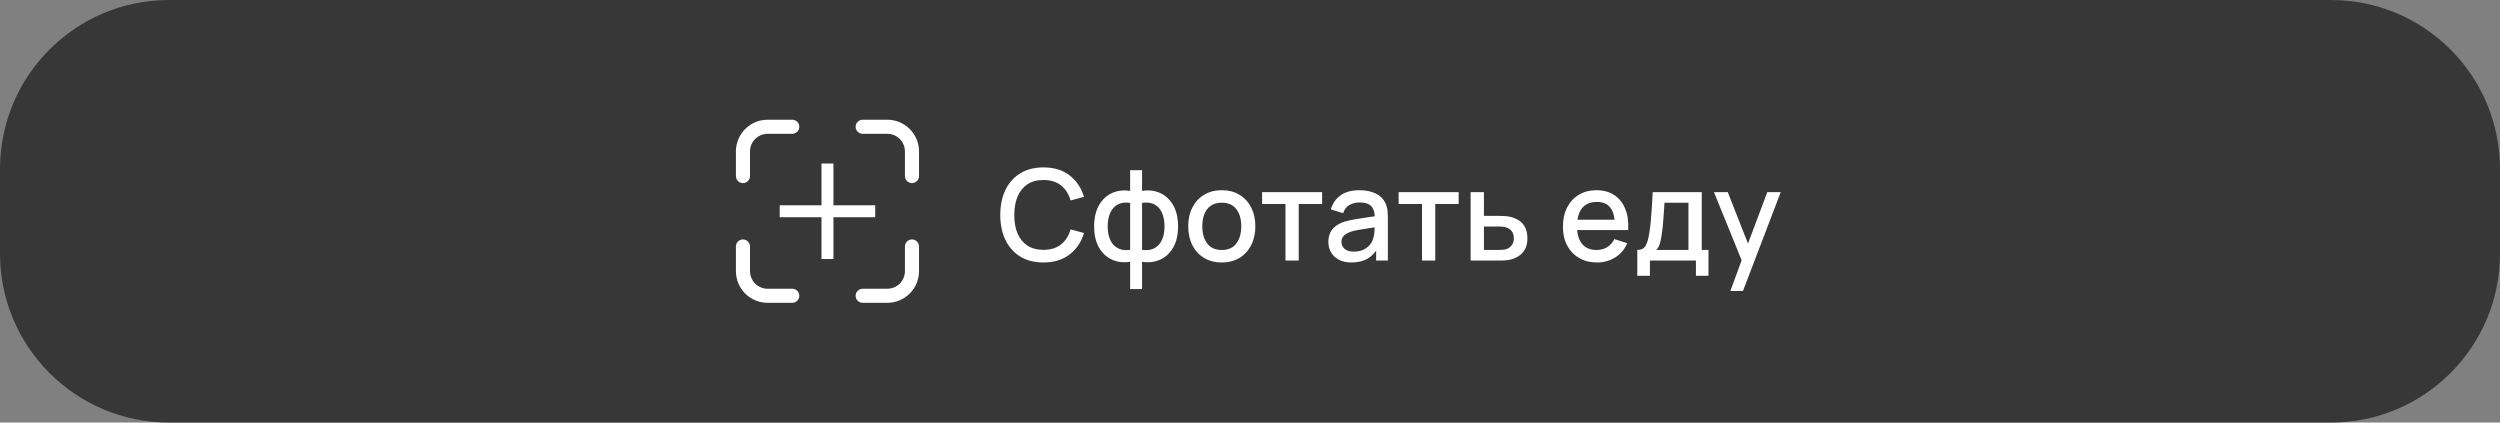 <?xml version="1.0" encoding="UTF-8"?> <svg xmlns="http://www.w3.org/2000/svg" width="355" height="60" viewBox="0 0 355 60" fill="none"><rect x="0" y="0" width="355" height="60" fill="#808080" stroke="none"/><path d="M0 24C0 10.745 10.745 0 24 0H331C344.255 0 355 10.745 355 24V36C355 49.255 344.255 60 331 60H24C10.745 60 0 49.255 0 36V24Z" fill="#373737"></path><path d="M122.5 42H126C126.928 42 127.818 41.631 128.475 40.975C129.131 40.319 129.5 39.428 129.5 38.5V35M129.5 25V21.5C129.5 20.572 129.131 19.681 128.475 19.025C127.818 18.369 126.928 18 126 18H122.5M112.5 42H109C108.072 42 107.182 41.631 106.525 40.975C105.869 40.319 105.5 39.428 105.5 38.5V35M105.5 25V21.5C105.5 20.572 105.869 19.681 106.525 19.025C107.182 18.369 108.072 18 109 18H112.5" stroke="white" stroke-width="2" stroke-linecap="round" stroke-linejoin="round"></path><path d="M118.348 29.152V23.22H116.653V29.152H110.721V30.847H116.653V36.78H118.348V30.847H124.281V29.152H118.348Z" fill="white"></path><path d="M148.169 37.27C146.873 37.27 145.769 36.988 144.857 36.424C143.945 35.854 143.246 35.062 142.76 34.048C142.28 33.034 142.04 31.858 142.04 30.52C142.04 29.182 142.28 28.006 142.76 26.992C143.246 25.978 143.945 25.189 144.857 24.625C145.769 24.055 146.873 23.77 148.169 23.77C149.663 23.77 150.899 24.148 151.877 24.904C152.861 25.66 153.545 26.677 153.929 27.955L152.021 28.468C151.769 27.562 151.319 26.851 150.671 26.335C150.029 25.819 149.195 25.561 148.169 25.561C147.251 25.561 146.486 25.768 145.874 26.182C145.262 26.596 144.8 27.175 144.488 27.919C144.182 28.663 144.029 29.53 144.029 30.52C144.023 31.51 144.173 32.377 144.479 33.121C144.791 33.865 145.253 34.444 145.865 34.858C146.483 35.272 147.251 35.479 148.169 35.479C149.195 35.479 150.029 35.221 150.671 34.705C151.319 34.183 151.769 33.472 152.021 32.572L153.929 33.085C153.545 34.363 152.861 35.38 151.877 36.136C150.899 36.892 149.663 37.27 148.169 37.27ZM160.48 41.05V37.171C159.532 37.321 158.671 37.219 157.897 36.865C157.123 36.511 156.508 35.935 156.052 35.137C155.596 34.339 155.368 33.343 155.368 32.149C155.368 30.955 155.596 29.956 156.052 29.152C156.508 28.348 157.123 27.769 157.897 27.415C158.671 27.061 159.532 26.959 160.48 27.109V24.166H162.172V27.109C163.12 26.959 163.981 27.061 164.755 27.415C165.529 27.769 166.144 28.348 166.6 29.152C167.056 29.956 167.284 30.955 167.284 32.149C167.284 33.343 167.056 34.339 166.6 35.137C166.144 35.935 165.529 36.511 164.755 36.865C163.981 37.219 163.12 37.321 162.172 37.171V41.05H160.48ZM160.48 35.47V28.819C159.994 28.735 159.553 28.75 159.157 28.864C158.767 28.978 158.434 29.179 158.158 29.467C157.882 29.749 157.669 30.118 157.519 30.574C157.369 31.024 157.294 31.549 157.294 32.149C157.294 32.749 157.369 33.274 157.519 33.724C157.675 34.174 157.894 34.543 158.176 34.831C158.464 35.113 158.803 35.311 159.193 35.425C159.583 35.533 160.012 35.548 160.48 35.47ZM162.172 35.47C162.64 35.548 163.069 35.533 163.459 35.425C163.849 35.317 164.185 35.122 164.467 34.84C164.755 34.558 164.974 34.192 165.124 33.742C165.28 33.286 165.358 32.755 165.358 32.149C165.358 31.537 165.283 31.006 165.133 30.556C164.983 30.1 164.77 29.731 164.494 29.449C164.218 29.161 163.882 28.963 163.486 28.855C163.096 28.747 162.658 28.735 162.172 28.819V35.47ZM173.489 37.27C172.517 37.27 171.674 37.051 170.96 36.613C170.246 36.175 169.694 35.572 169.304 34.804C168.92 34.03 168.728 33.139 168.728 32.131C168.728 31.117 168.926 30.226 169.322 29.458C169.718 28.684 170.273 28.084 170.987 27.658C171.701 27.226 172.535 27.01 173.489 27.01C174.461 27.01 175.304 27.229 176.018 27.667C176.732 28.105 177.284 28.708 177.674 29.476C178.064 30.244 178.259 31.129 178.259 32.131C178.259 33.145 178.061 34.039 177.665 34.813C177.275 35.581 176.723 36.184 176.009 36.622C175.295 37.054 174.455 37.27 173.489 37.27ZM173.489 35.497C174.419 35.497 175.112 35.185 175.568 34.561C176.03 33.931 176.261 33.121 176.261 32.131C176.261 31.117 176.027 30.307 175.559 29.701C175.097 29.089 174.407 28.783 173.489 28.783C172.859 28.783 172.34 28.927 171.932 29.215C171.524 29.497 171.221 29.89 171.023 30.394C170.825 30.892 170.726 31.471 170.726 32.131C170.726 33.151 170.96 33.967 171.428 34.579C171.896 35.191 172.583 35.497 173.489 35.497ZM182.537 37V28.972H179.216V27.28H187.739V28.972H184.418V37H182.537ZM191.911 37.27C191.191 37.27 190.588 37.138 190.102 36.874C189.616 36.604 189.247 36.25 188.995 35.812C188.749 35.368 188.626 34.882 188.626 34.354C188.626 33.862 188.713 33.43 188.887 33.058C189.061 32.686 189.319 32.371 189.661 32.113C190.003 31.849 190.423 31.636 190.921 31.474C191.353 31.348 191.842 31.237 192.388 31.141C192.934 31.045 193.507 30.955 194.107 30.871C194.713 30.787 195.313 30.703 195.907 30.619L195.223 30.997C195.235 30.235 195.073 29.671 194.737 29.305C194.407 28.933 193.837 28.747 193.027 28.747C192.517 28.747 192.049 28.867 191.623 29.107C191.197 29.341 190.9 29.731 190.732 30.277L188.977 29.737C189.217 28.903 189.673 28.24 190.345 27.748C191.023 27.256 191.923 27.01 193.045 27.01C193.915 27.01 194.671 27.16 195.313 27.46C195.961 27.754 196.435 28.222 196.735 28.864C196.891 29.182 196.987 29.518 197.023 29.872C197.059 30.226 197.077 30.607 197.077 31.015V37H195.412V34.777L195.736 35.065C195.334 35.809 194.821 36.364 194.197 36.73C193.579 37.09 192.817 37.27 191.911 37.27ZM192.244 35.731C192.778 35.731 193.237 35.638 193.621 35.452C194.005 35.26 194.314 35.017 194.548 34.723C194.782 34.429 194.935 34.123 195.007 33.805C195.109 33.517 195.166 33.193 195.178 32.833C195.196 32.473 195.205 32.185 195.205 31.969L195.817 32.194C195.223 32.284 194.683 32.365 194.197 32.437C193.711 32.509 193.27 32.581 192.874 32.653C192.484 32.719 192.136 32.8 191.83 32.896C191.572 32.986 191.341 33.094 191.137 33.22C190.939 33.346 190.78 33.499 190.66 33.679C190.546 33.859 190.489 34.078 190.489 34.336C190.489 34.588 190.552 34.822 190.678 35.038C190.804 35.248 190.996 35.416 191.254 35.542C191.512 35.668 191.842 35.731 192.244 35.731ZM201.925 37V28.972H198.604V27.28H207.127V28.972H203.806V37H201.925ZM208.827 37V27.28H210.717V30.655H212.634C212.91 30.655 213.204 30.661 213.516 30.673C213.834 30.685 214.107 30.715 214.335 30.763C214.857 30.871 215.307 31.051 215.685 31.303C216.069 31.555 216.366 31.891 216.576 32.311C216.786 32.725 216.891 33.235 216.891 33.841C216.891 34.687 216.669 35.362 216.225 35.866C215.787 36.364 215.193 36.7 214.443 36.874C214.203 36.928 213.918 36.964 213.588 36.982C213.264 36.994 212.967 37 212.697 37H208.827ZM210.717 35.488H212.805C212.955 35.488 213.126 35.482 213.318 35.47C213.51 35.458 213.687 35.431 213.849 35.389C214.137 35.305 214.395 35.134 214.623 34.876C214.851 34.618 214.965 34.273 214.965 33.841C214.965 33.397 214.851 33.043 214.623 32.779C214.401 32.515 214.119 32.344 213.777 32.266C213.615 32.224 213.45 32.197 213.282 32.185C213.114 32.173 212.955 32.167 212.805 32.167H210.717V35.488ZM226.788 37.27C225.822 37.27 224.973 37.06 224.241 36.64C223.515 36.214 222.948 35.623 222.54 34.867C222.138 34.105 221.937 33.223 221.937 32.221C221.937 31.159 222.135 30.238 222.531 29.458C222.933 28.678 223.491 28.075 224.205 27.649C224.919 27.223 225.75 27.01 226.698 27.01C227.688 27.01 228.531 27.241 229.227 27.703C229.923 28.159 230.442 28.81 230.784 29.656C231.132 30.502 231.27 31.507 231.198 32.671H229.317V31.987C229.305 30.859 229.089 30.025 228.669 29.485C228.255 28.945 227.622 28.675 226.77 28.675C225.828 28.675 225.12 28.972 224.646 29.566C224.172 30.16 223.935 31.018 223.935 32.14C223.935 33.208 224.172 34.036 224.646 34.624C225.12 35.206 225.804 35.497 226.698 35.497C227.286 35.497 227.793 35.365 228.219 35.101C228.651 34.831 228.987 34.447 229.227 33.949L231.072 34.534C230.694 35.404 230.121 36.079 229.353 36.559C228.585 37.033 227.73 37.27 226.788 37.27ZM223.323 32.671V31.204H230.262V32.671H223.323ZM232.497 39.16V35.488C233.031 35.488 233.412 35.311 233.64 34.957C233.874 34.597 234.06 33.988 234.198 33.13C234.282 32.608 234.351 32.053 234.405 31.465C234.465 30.877 234.516 30.241 234.558 29.557C234.6 28.867 234.642 28.108 234.684 27.28H241.65V35.488H242.604V39.16H240.822V37H234.288V39.16H232.497ZM235.188 35.488H239.76V28.792H236.358C236.334 29.188 236.307 29.596 236.277 30.016C236.253 30.436 236.223 30.853 236.187 31.267C236.157 31.681 236.121 32.077 236.079 32.455C236.037 32.833 235.989 33.175 235.935 33.481C235.863 33.955 235.776 34.351 235.674 34.669C235.578 34.987 235.416 35.26 235.188 35.488ZM245.711 41.32L247.592 36.199L247.619 37.711L243.38 27.28H245.342L248.51 35.335H247.934L250.958 27.28H252.866L247.502 41.32H245.711Z" fill="white"></path></svg> 
